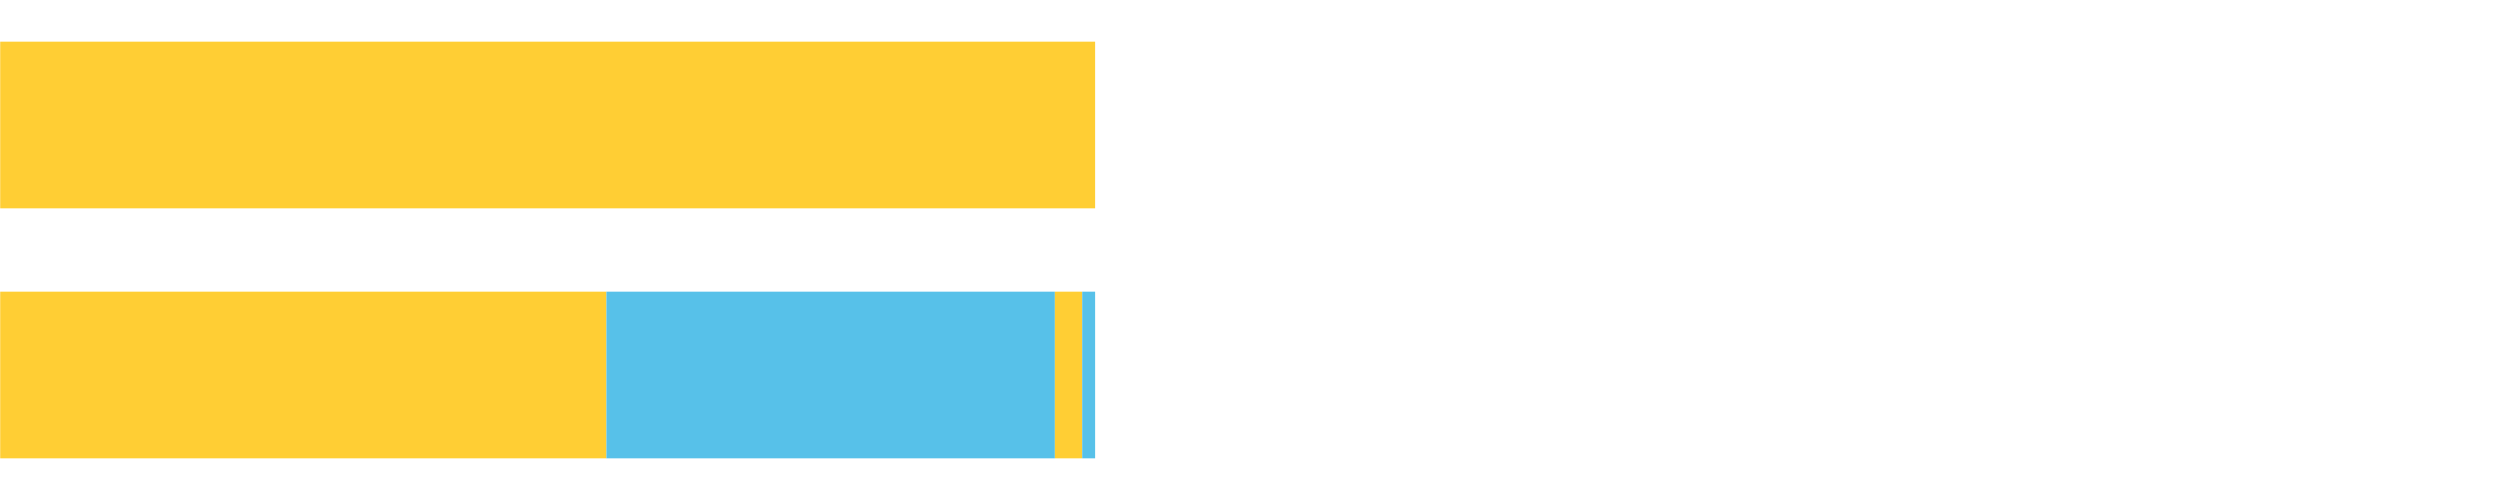 <?xml version="1.0" encoding="UTF-8"?>
<svg xmlns="http://www.w3.org/2000/svg" xmlns:xlink="http://www.w3.org/1999/xlink" width="1080pt" height="216pt" viewBox="0 0 1080 216" version="1.1">
<g><path style="stroke:none;fill-rule:nonzero;fill:#FFCE34;fill-opacity:1;" d="M 0.089 18 L 0.089 90 L 473.091 90 L 473.091 18 Z M 0.089 18"/><path style="stroke:none;fill-rule:nonzero;fill:#FFCE34;fill-opacity:1;" d="M 0.089 126 L 0.089 198 L 261.973 198 L 261.973 126 Z M 0.089 126"/><path style="stroke:none;fill-rule:nonzero;fill:#57C1E9;fill-opacity:1;" d="M 261.973 126 L 261.973 198 L 455.702 198 L 455.702 126 Z M 261.973 126"/><path style="stroke:none;fill-rule:nonzero;fill:#FFCE34;fill-opacity:1;" d="M 455.702 126 L 455.702 198 L 467.517 198 L 467.517 126 Z M 455.702 126"/><path style="stroke:none;fill-rule:nonzero;fill:#57C1E9;fill-opacity:1;" d="M 467.517 126 L 467.517 198 L 473.091 198 L 473.091 126 Z M 467.517 126"/></g>
</svg>